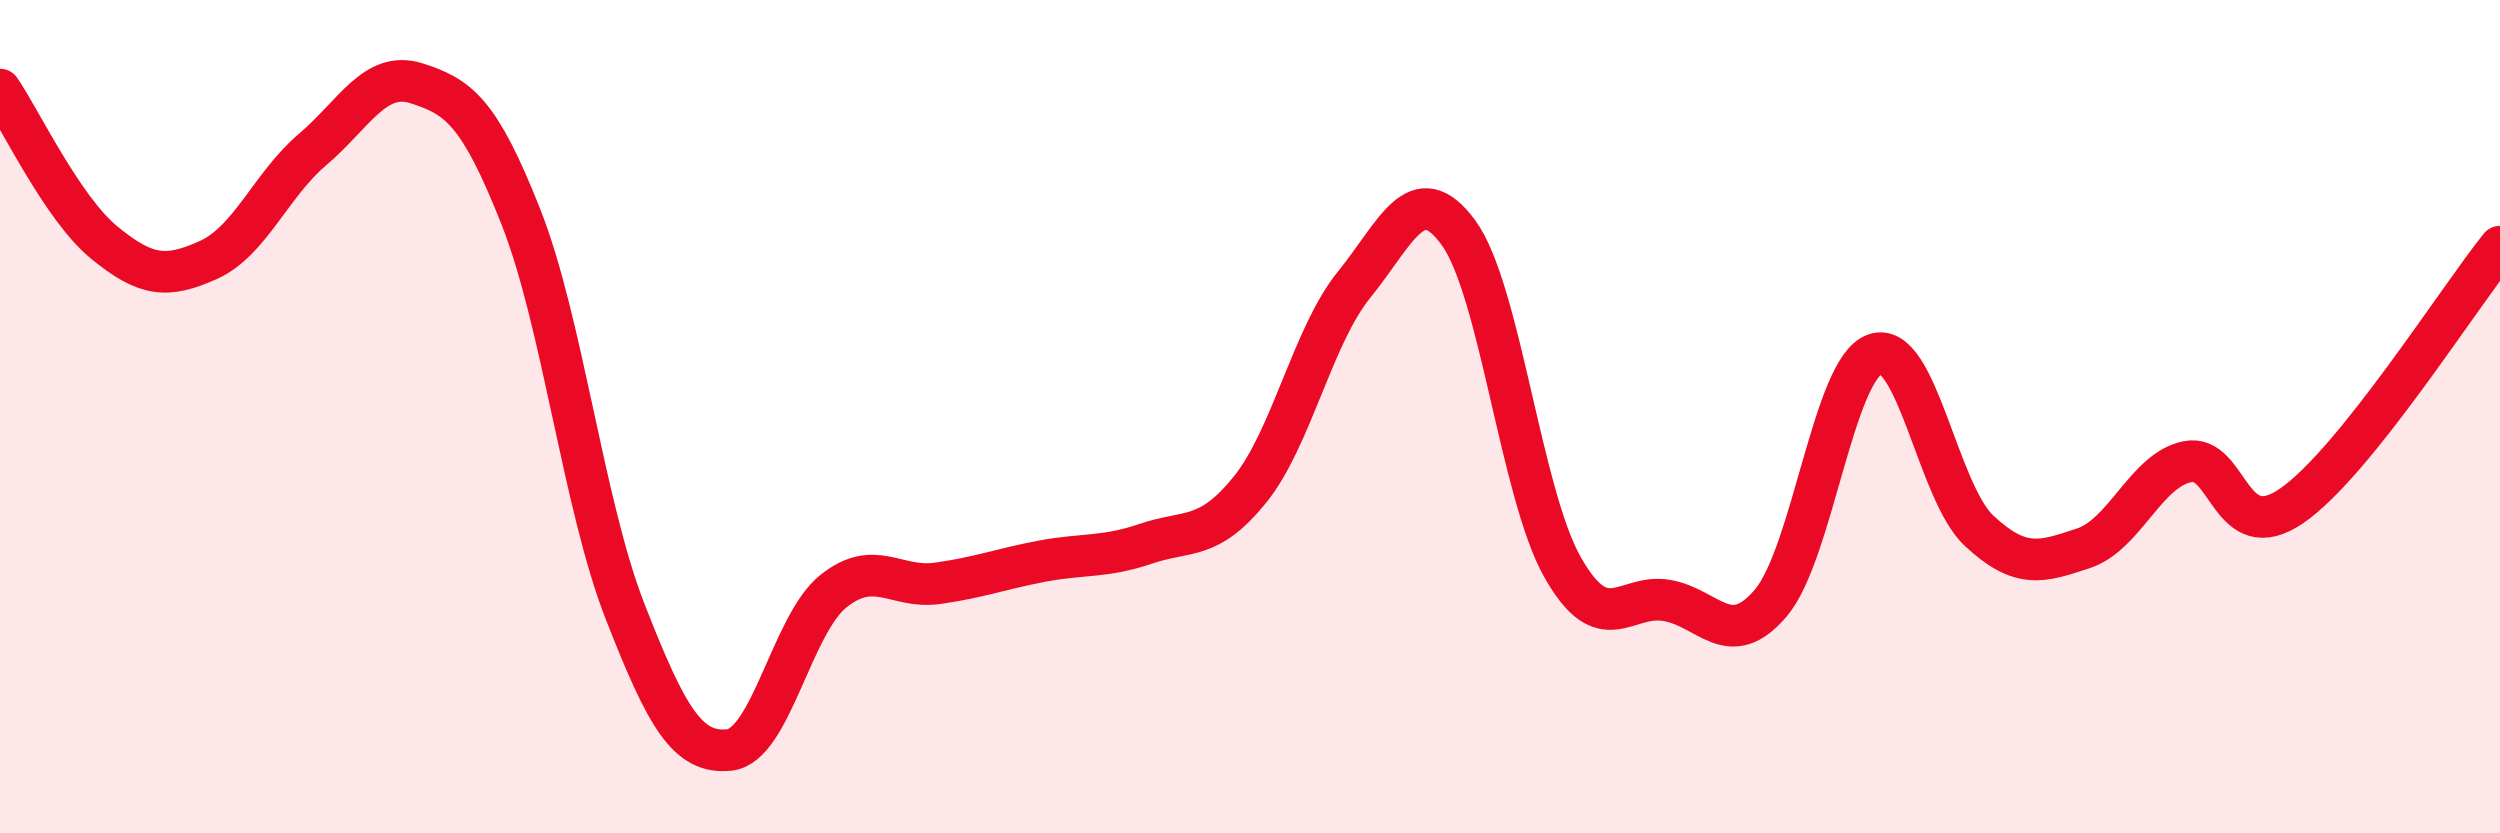 
    <svg width="60" height="20" viewBox="0 0 60 20" xmlns="http://www.w3.org/2000/svg">
      <path
        d="M 0,2.15 C 0.5,2.88 1.5,5 2.5,5.82 C 3.5,6.64 4,6.69 5,6.24 C 6,5.79 6.5,4.44 7.5,3.59 C 8.5,2.74 9,1.68 10,2 C 11,2.32 11.5,2.67 12.5,5.2 C 13.5,7.73 14,12.11 15,14.67 C 16,17.23 16.5,18.1 17.5,18 C 18.5,17.9 19,14.99 20,14.19 C 21,13.39 21.5,14.14 22.5,14 C 23.5,13.86 24,13.66 25,13.47 C 26,13.28 26.5,13.39 27.5,13.05 C 28.5,12.71 29,12.99 30,11.75 C 31,10.51 31.5,8.06 32.5,6.83 C 33.5,5.6 34,4.22 35,5.58 C 36,6.94 36.5,11.84 37.5,13.61 C 38.5,15.38 39,14.24 40,14.41 C 41,14.58 41.5,15.65 42.5,14.47 C 43.5,13.29 44,8.85 45,8.5 C 46,8.15 46.5,11.81 47.5,12.74 C 48.5,13.67 49,13.49 50,13.16 C 51,12.83 51.5,11.28 52.5,11.08 C 53.5,10.88 53.5,13.17 55,12.14 C 56.5,11.11 59,7.16 60,5.92L60 20L0 20Z"
        fill="#EB0A25"
        opacity="0.1"
        stroke-linecap="round"
        stroke-linejoin="round"
      />
      <path
        d="M 0,2.15 C 0.5,2.88 1.5,5 2.5,5.82 C 3.5,6.64 4,6.69 5,6.24 C 6,5.79 6.5,4.44 7.5,3.59 C 8.5,2.74 9,1.68 10,2 C 11,2.32 11.5,2.67 12.5,5.2 C 13.5,7.73 14,12.11 15,14.67 C 16,17.23 16.5,18.1 17.5,18 C 18.5,17.9 19,14.99 20,14.19 C 21,13.39 21.5,14.14 22.5,14 C 23.5,13.86 24,13.66 25,13.47 C 26,13.28 26.5,13.39 27.5,13.05 C 28.5,12.71 29,12.99 30,11.75 C 31,10.51 31.5,8.06 32.5,6.83 C 33.5,5.6 34,4.22 35,5.58 C 36,6.94 36.5,11.84 37.5,13.61 C 38.5,15.38 39,14.24 40,14.41 C 41,14.58 41.5,15.65 42.5,14.47 C 43.5,13.29 44,8.85 45,8.5 C 46,8.15 46.5,11.81 47.5,12.74 C 48.5,13.67 49,13.49 50,13.16 C 51,12.83 51.5,11.28 52.5,11.08 C 53.5,10.88 53.5,13.17 55,12.14 C 56.5,11.11 59,7.16 60,5.92"
        stroke="#EB0A25"
        stroke-width="1"
        fill="none"
        stroke-linecap="round"
        stroke-linejoin="round"
      />
    </svg>
  